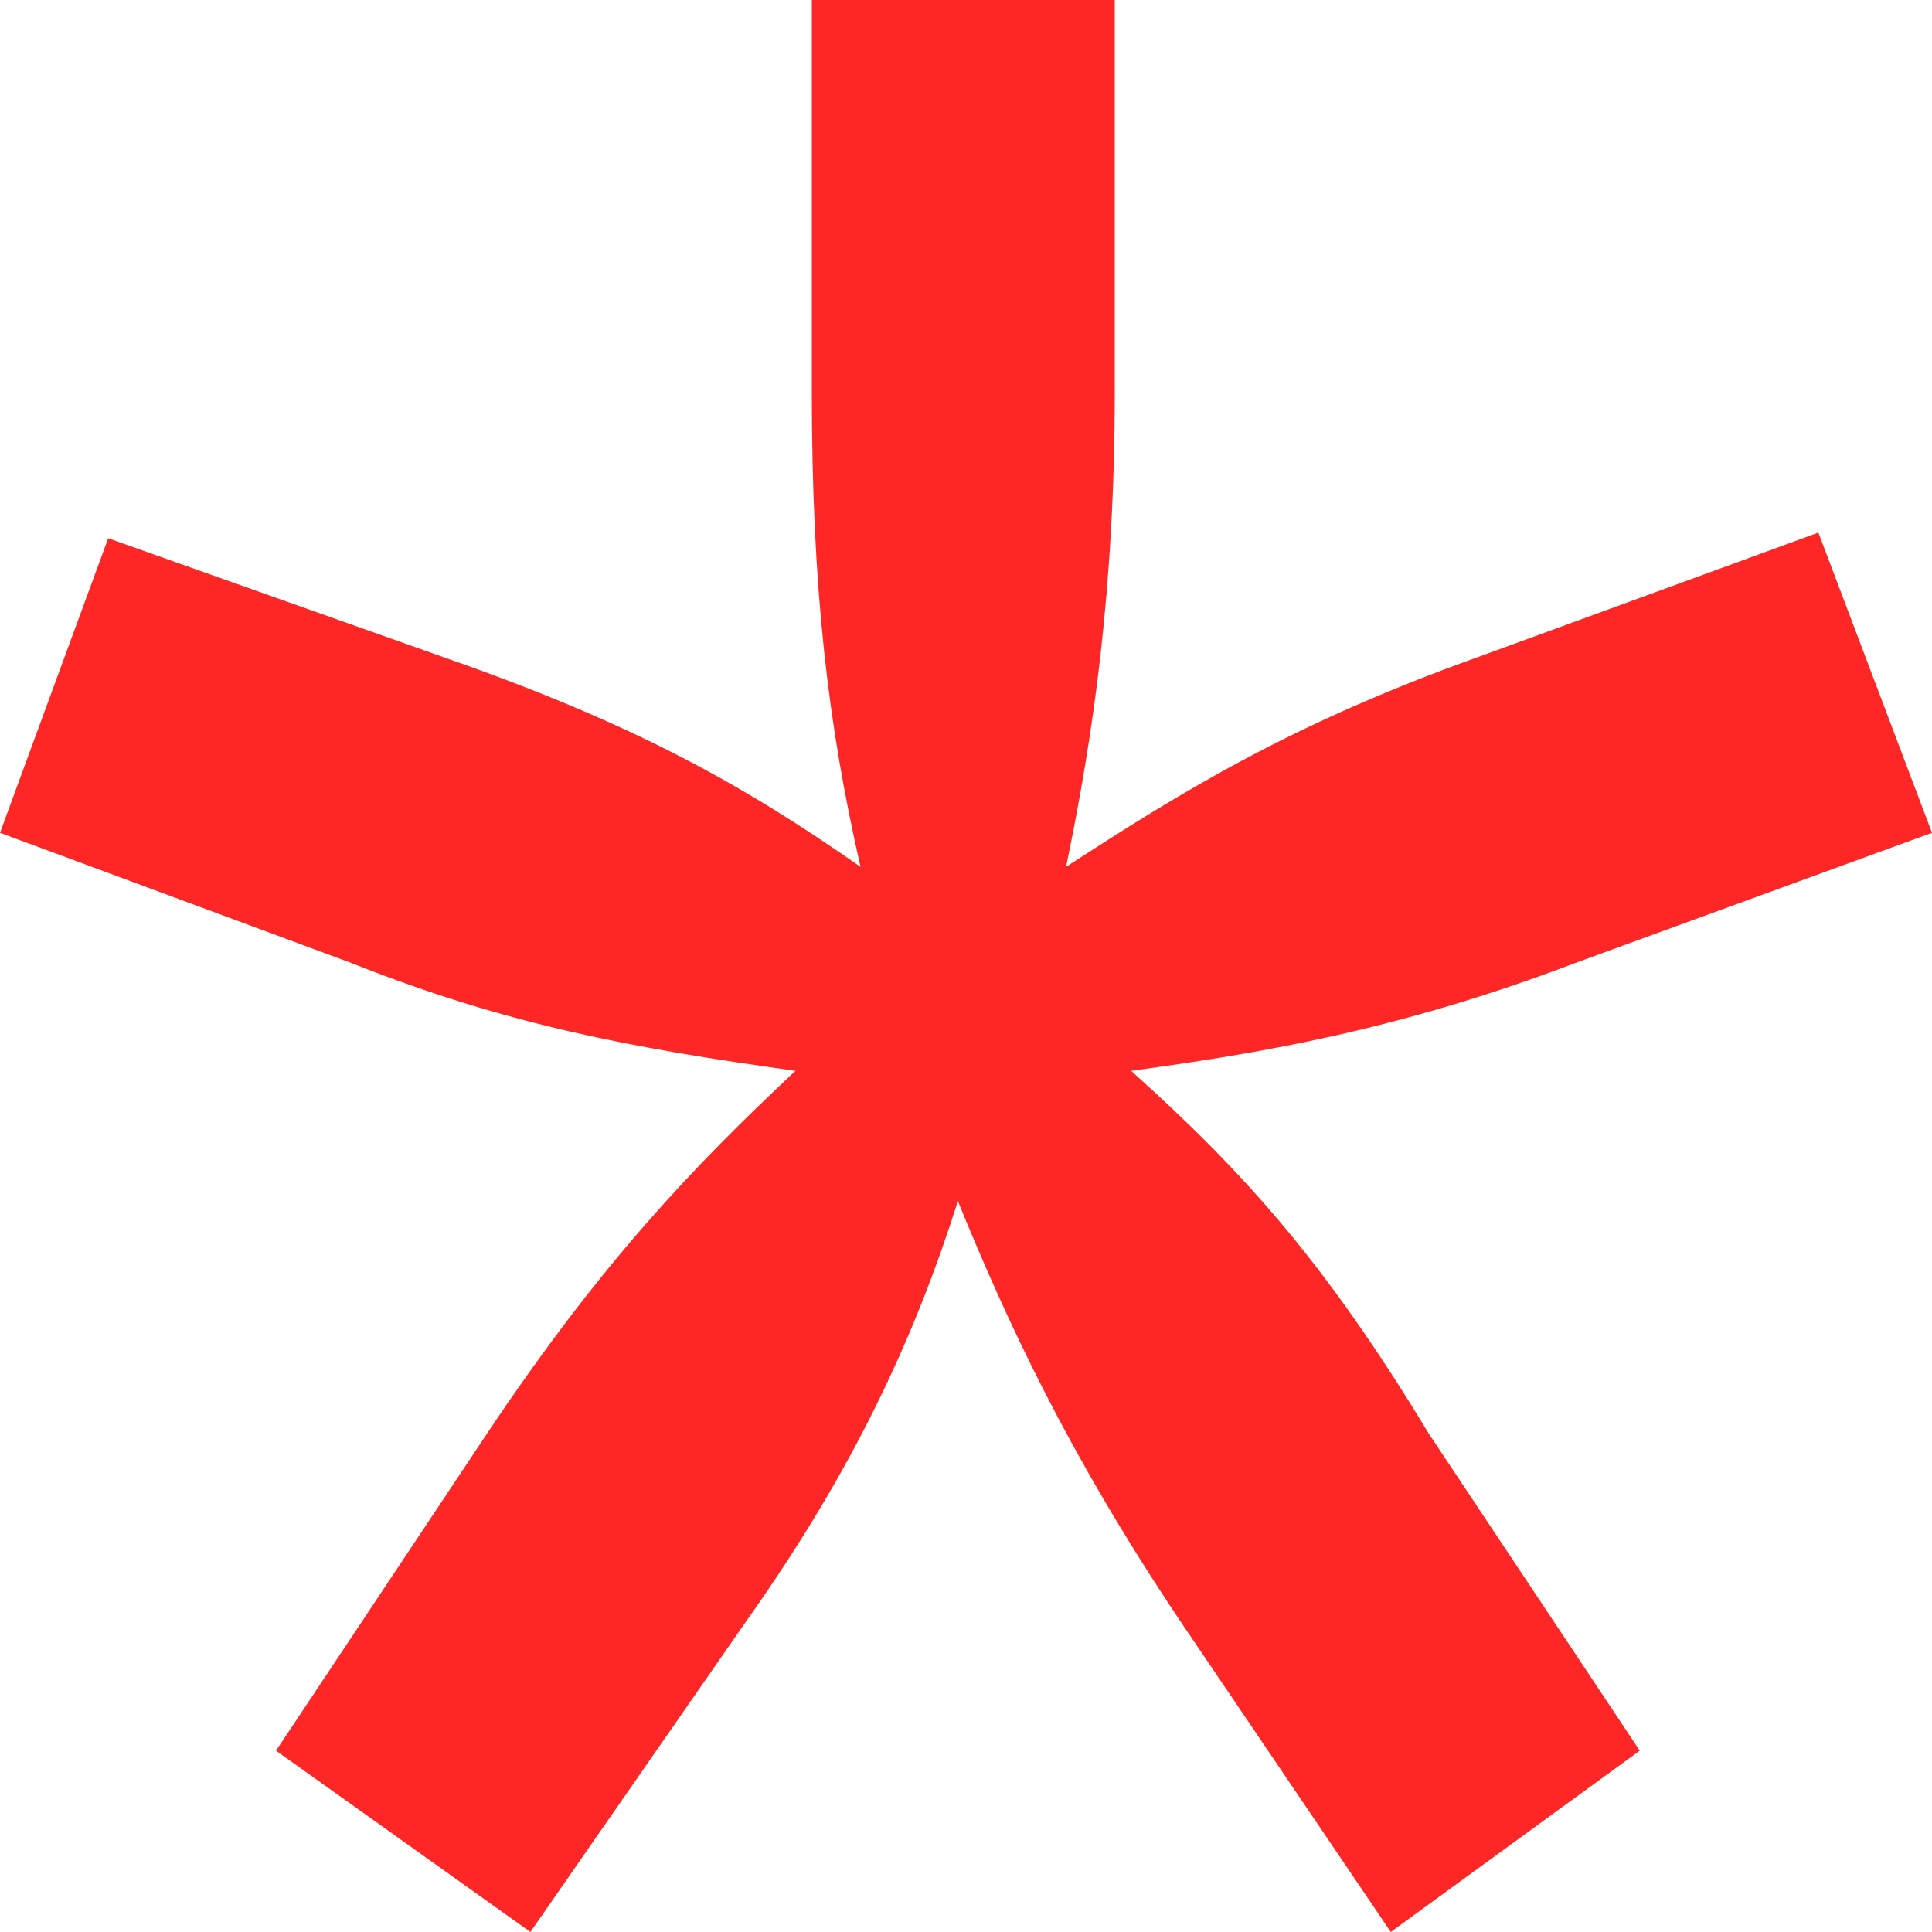 <svg width="15" height="15" viewBox="0 0 15 15" fill="none" xmlns="http://www.w3.org/2000/svg">
<path d="M2.731 7.478L0 6.466L0.84 4.179L3.445 5.103C4.958 5.63 5.798 6.114 6.681 6.73C6.429 5.63 6.303 4.575 6.303 3.035V0L8.655 0V3.035C8.655 4.575 8.487 5.718 8.277 6.73C9.16 6.158 10 5.63 11.471 5.103L14.118 4.135L15 6.466L12.227 7.478C10.84 8.006 9.748 8.182 8.782 8.314C9.664 9.106 10.294 9.809 11.092 11.129L12.731 13.592L10.798 15L9.16 12.581C8.277 11.261 7.815 10.249 7.437 9.326C7.101 10.381 6.639 11.393 5.798 12.581L4.118 15L2.143 13.592L3.782 11.129C4.664 9.809 5.378 9.062 6.176 8.314C4.916 8.138 3.95 7.962 2.731 7.478Z" fill="#FF2626"/>
</svg>

